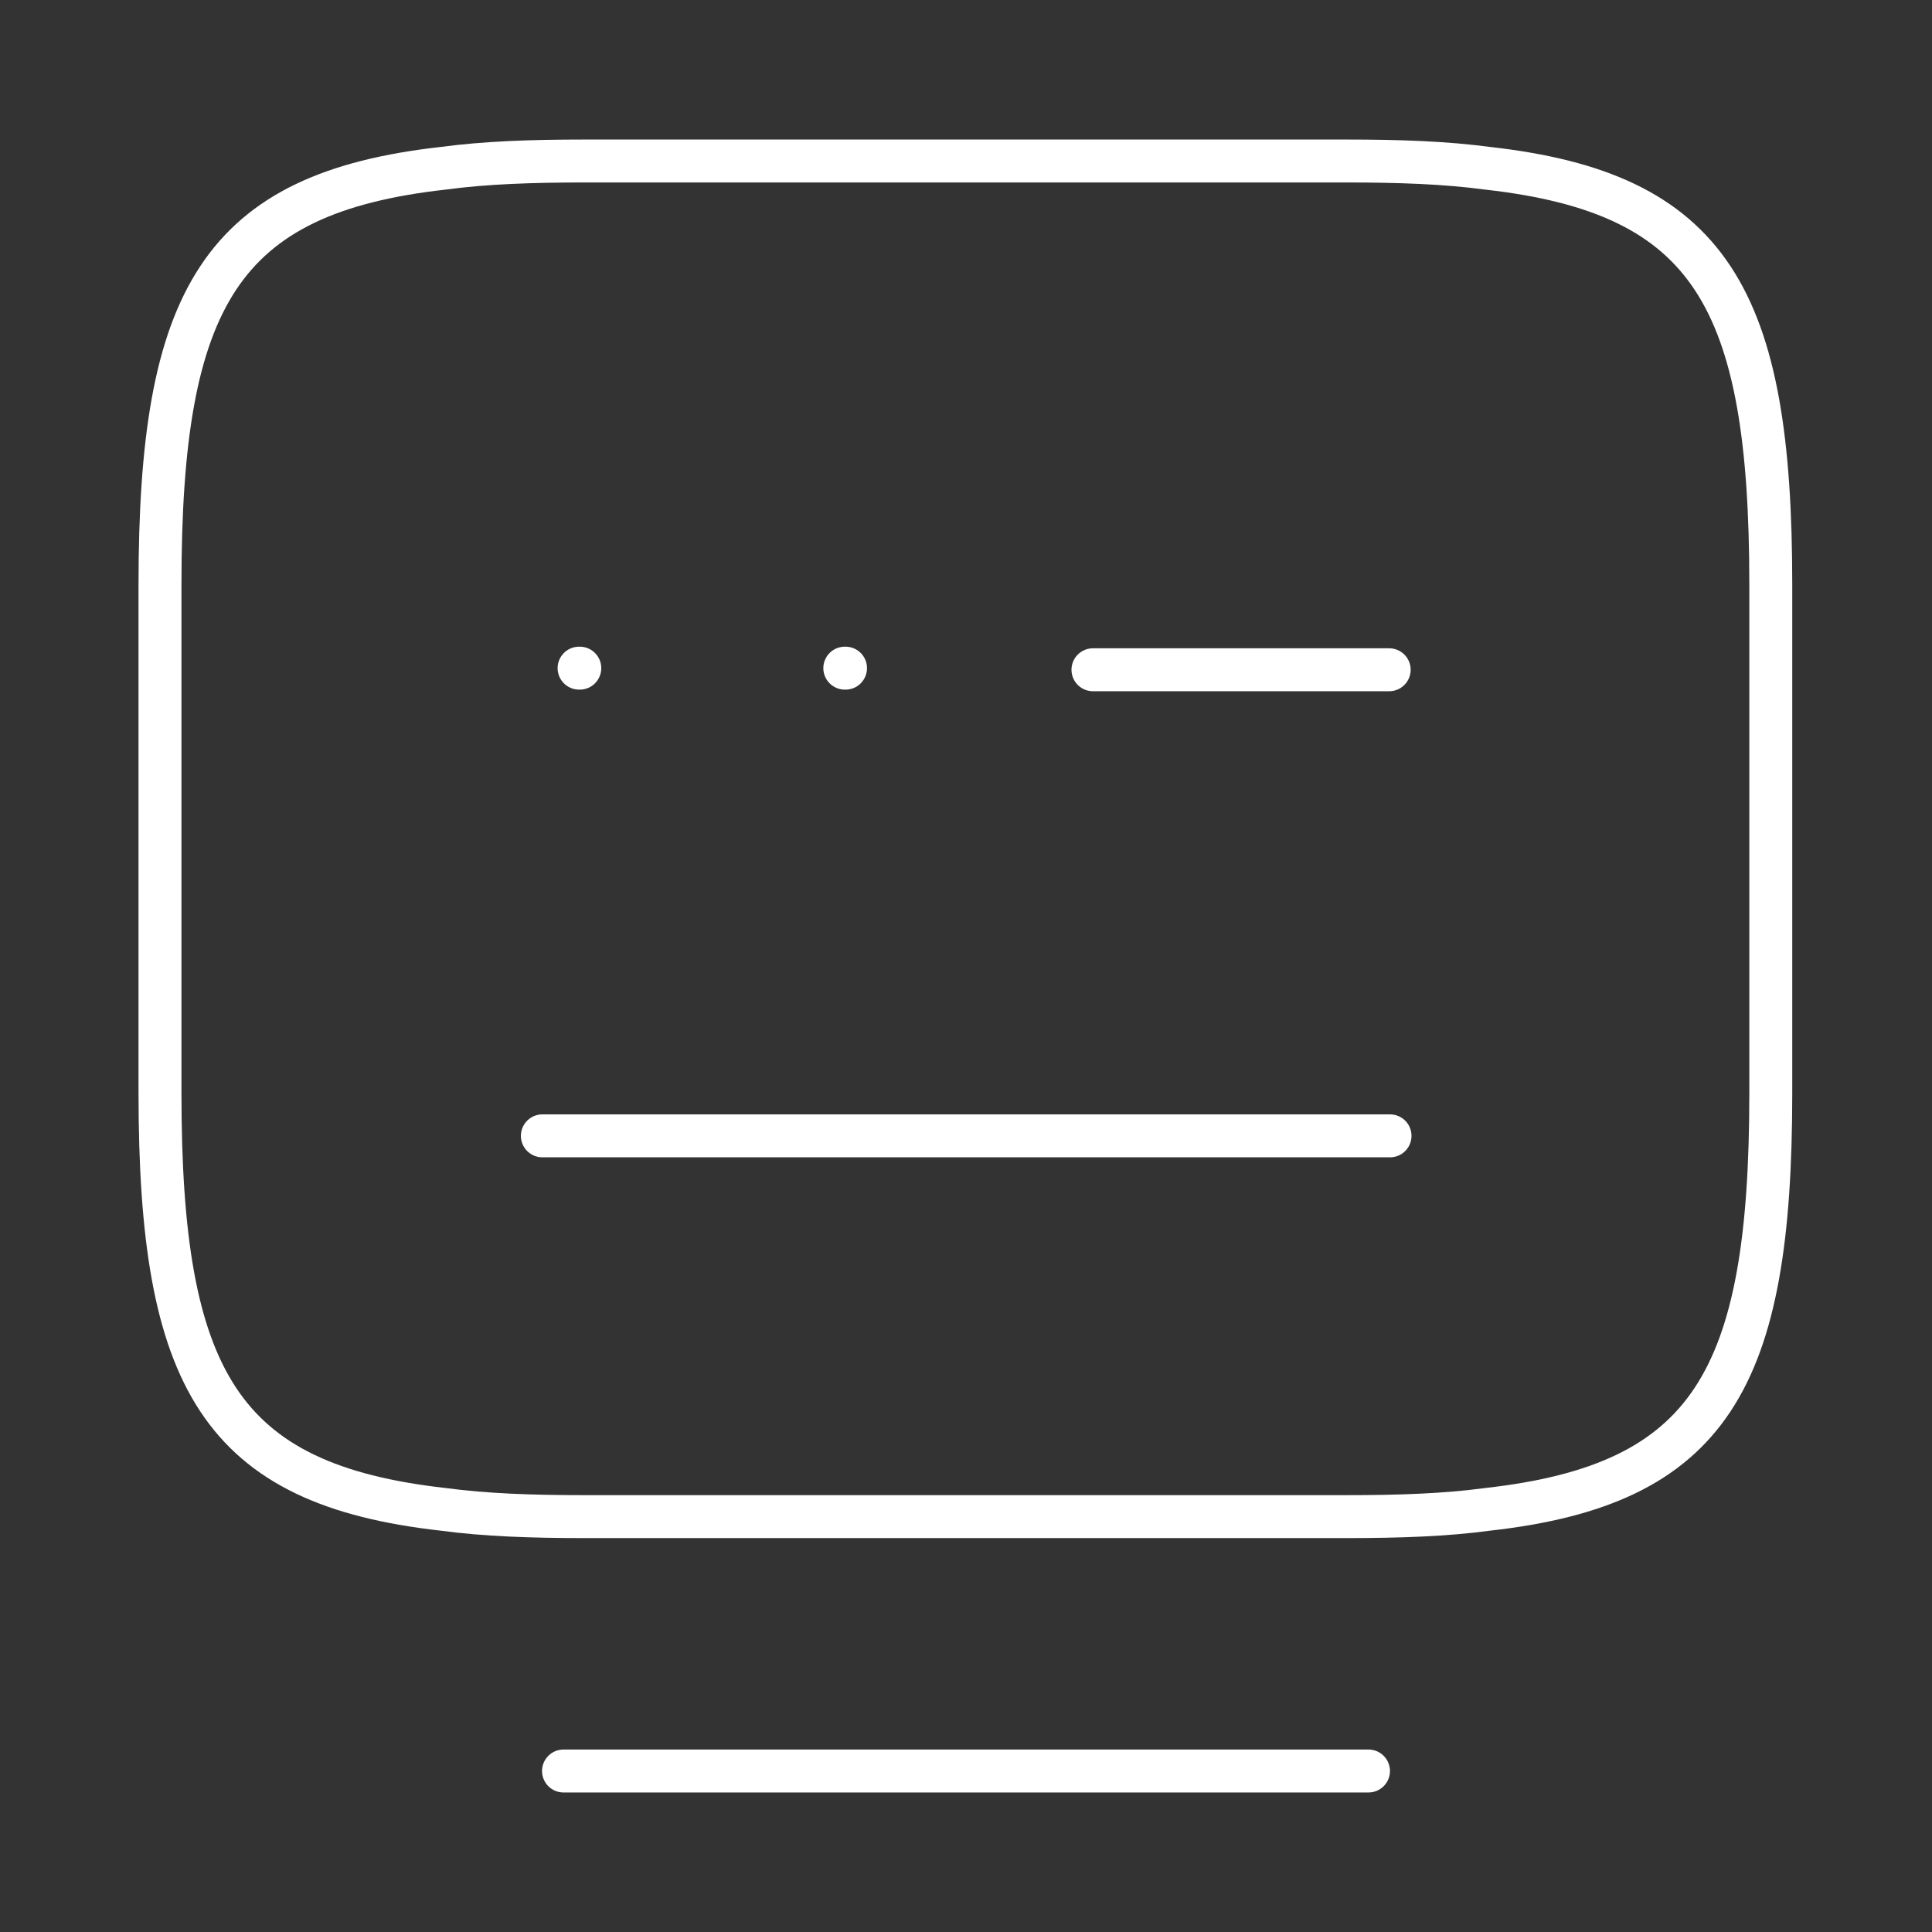 <svg width="90" height="90" viewBox="0 0 90 90" fill="none" xmlns="http://www.w3.org/2000/svg">
<rect x="0" y="0" width="90" height="90" fill="#333333" stroke="none"/>
<path d="M27.215 7.5H62.728C65.165 7.5 67.341 7.575 69.29 7.838C79.678 9 82.49 13.875 82.49 27.225V50.925C82.49 64.275 79.678 69.15 69.29 70.312C67.341 70.575 65.203 70.65 62.728 70.65H27.215C24.778 70.65 22.603 70.575 20.653 70.312C10.265 69.15 7.453 64.275 7.453 50.925V27.225C7.453 13.875 10.265 9 20.653 7.838C22.603 7.575 24.778 7.5 27.215 7.5Z" stroke="white" stroke-width="2" stroke-linecap="round" stroke-linejoin="round"/>
<path d="M50.914 31.2H64.714" stroke="white" stroke-width="2" stroke-linecap="round" stroke-linejoin="round"/>
<path d="M25.265 52.912H25.34H64.753" stroke="white" stroke-width="2" stroke-linecap="round" stroke-linejoin="round"/>
<path d="M26.25 82.5H63.75" stroke="white" stroke-width="2" stroke-linecap="round" stroke-linejoin="round"/>
<path d="M26.976 31.125H27.009" stroke="white" stroke-width="2" stroke-linecap="round" stroke-linejoin="round"/>
<path d="M39.354 31.125H39.388" stroke="white" stroke-width="2" stroke-linecap="round" stroke-linejoin="round"/>
</svg>
